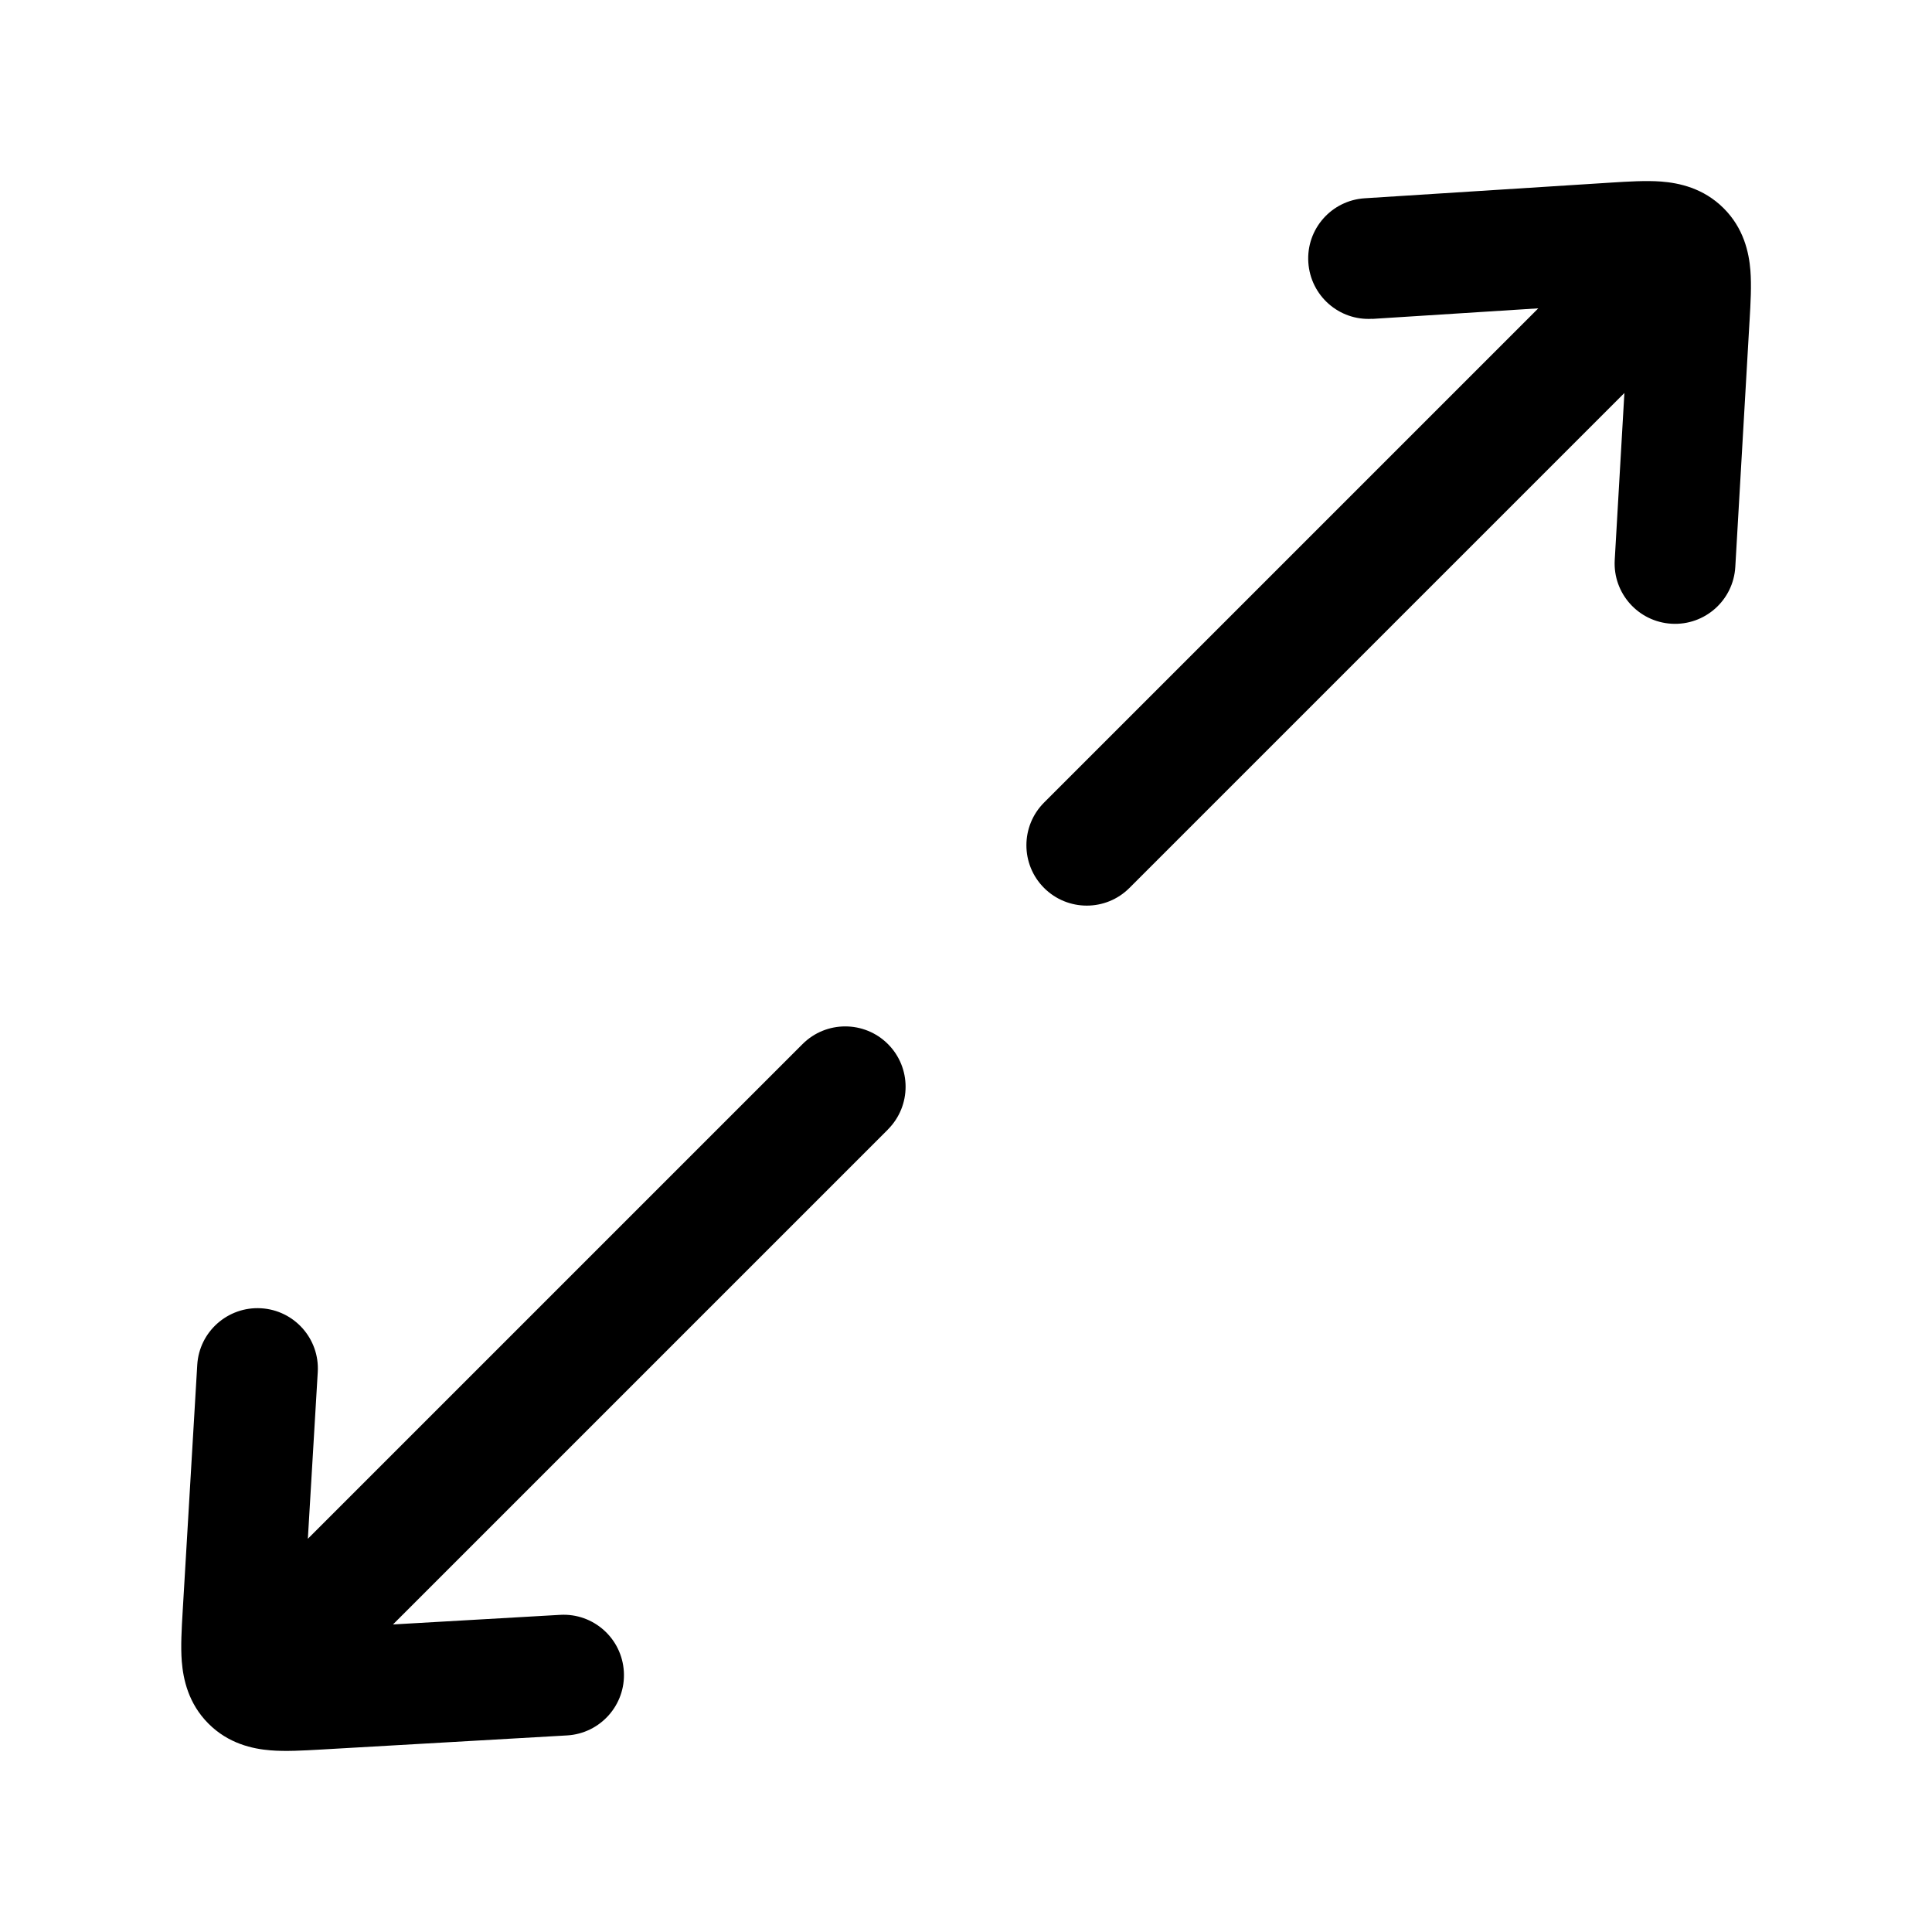 <!-- Generated by weiling.cn -->
<svg version="1.1" xmlns="http://www.w3.org/2000/svg" width="32" height="32" viewBox="0 0 32 32">
<path fill="currentColor" d="M22.73 5.282l2.749-0.175-8.186 8.186c-0.39 0.391-0.39 1.024 0 1.414s1.024 0.391 1.414 0l8.198-8.198-0.16 2.766c-0.032 0.551 0.389 1.024 0.941 1.056s1.024-0.389 1.056-0.941l0.234-4.042 0.003-0.047c0.016-0.273 0.033-0.571 0.013-0.824-0.024-0.296-0.11-0.697-0.445-1.030s-0.737-0.417-1.033-0.44c-0.253-0.019-0.551-0-0.824 0.017l-4.086 0.26c-0.551 0.035-0.97 0.51-0.934 1.062s0.51 0.97 1.061 0.934zM14.707 18.707c0.39-0.391 0.39-1.024 0-1.414s-1.024-0.39-1.414 0l-8.194 8.194 0.164-2.761c0.033-0.551-0.388-1.025-0.939-1.057s-1.025 0.388-1.057 0.939l-0.242 4.092c-0.016 0.271-0.034 0.569-0.014 0.82 0.024 0.295 0.109 0.695 0.441 1.028s0.732 0.419 1.027 0.443c0.252 0.021 0.549 0.003 0.82-0.012l4.093-0.235c0.551-0.032 0.973-0.504 0.941-1.056s-0.504-0.973-1.056-0.941l-2.768 0.159 8.198-8.198z"></path>
</svg>
